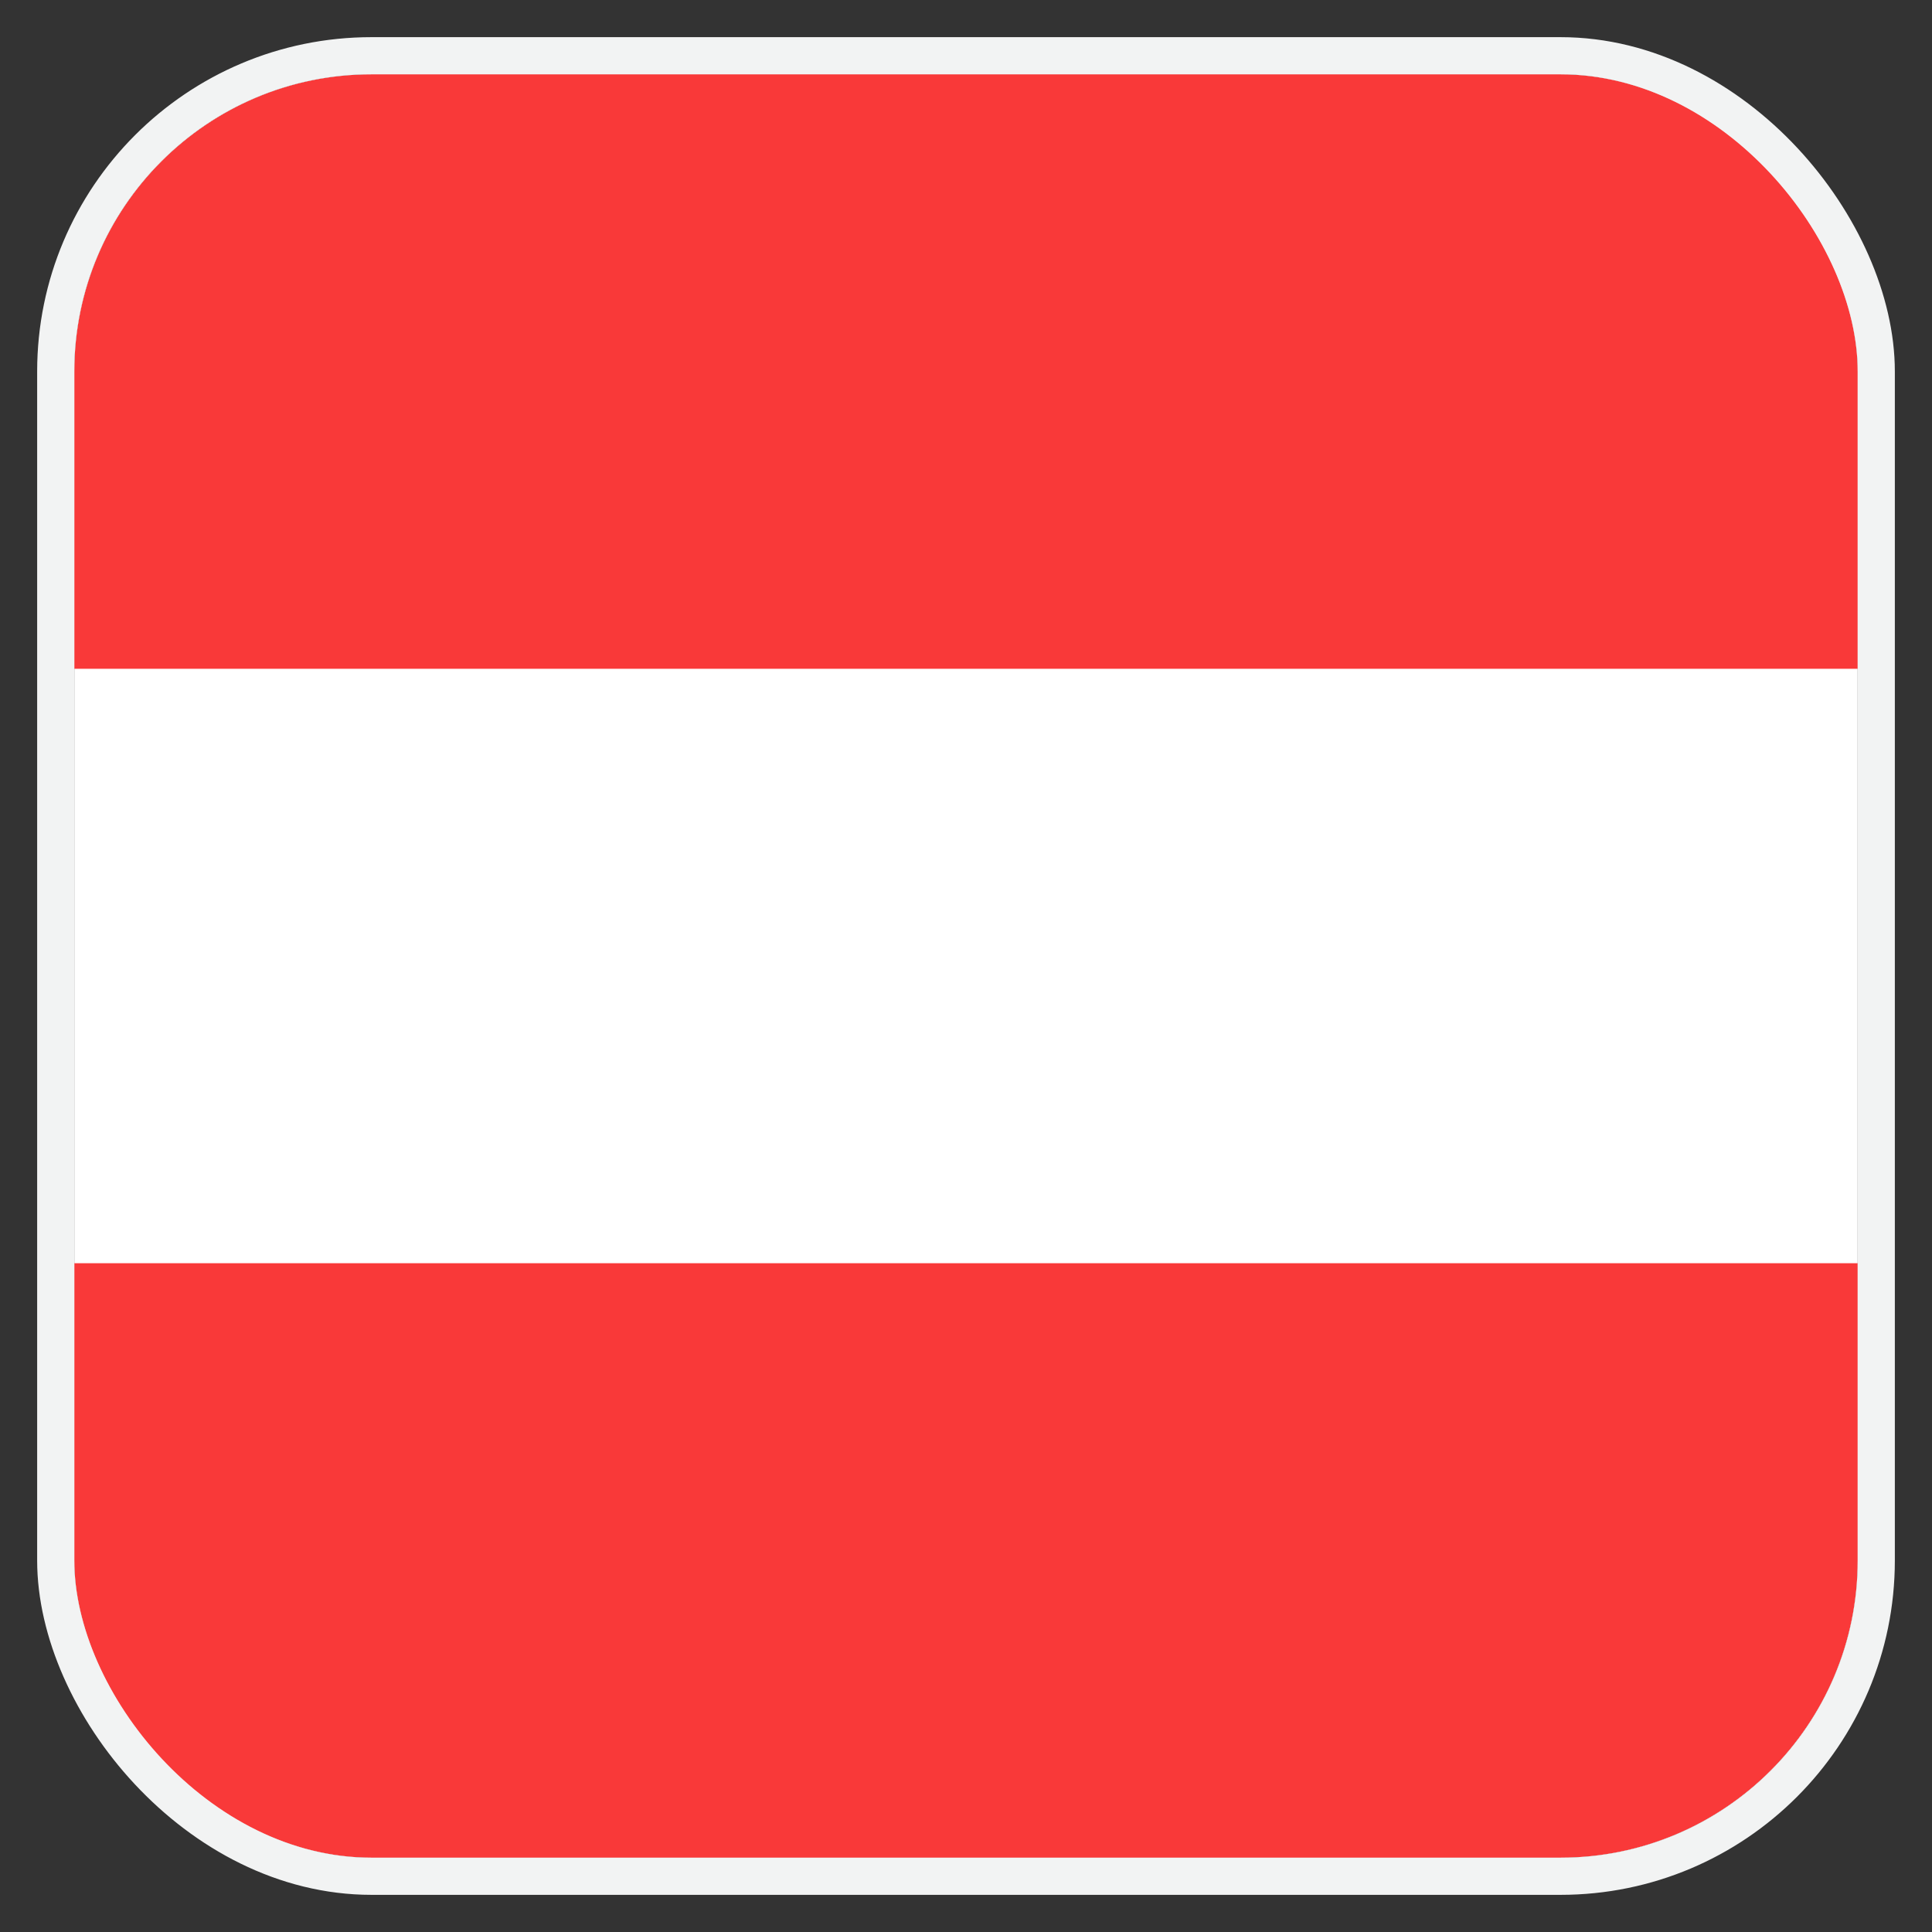 <svg width="26" height="26" viewBox="0 0 26 26" fill="none" xmlns="http://www.w3.org/2000/svg">
<rect x="0" y="0" width="26" height="26" fill="#333333" stroke="none"/>
<g clip-path="url(#clip0_257_9810)">
<path d="M26.6 1H-0.6C-2.367 1 -3.8 2.433 -3.8 4.2V21.8C-3.8 23.567 -2.367 25 -0.6 25H26.6C28.367 25 29.8 23.567 29.8 21.8V4.2C29.8 2.433 28.367 1 26.6 1Z" fill="white"/>
<path fill-rule="evenodd" clip-rule="evenodd" d="M-3.8 17H29.8V25H-3.8V17ZM-3.8 1H29.8V9H-3.8V1Z" fill="#F93939"/>
</g>
<rect x="0.75" y="0.75" width="24.5" height="24.5" rx="4.25" stroke="#F2F3F3" stroke-width="0.5"/>
<defs>
<clipPath id="clip0_257_9810">
<rect x="1" y="1" width="24" height="24" rx="4" fill="white"/>
</clipPath>
</defs>
</svg>
